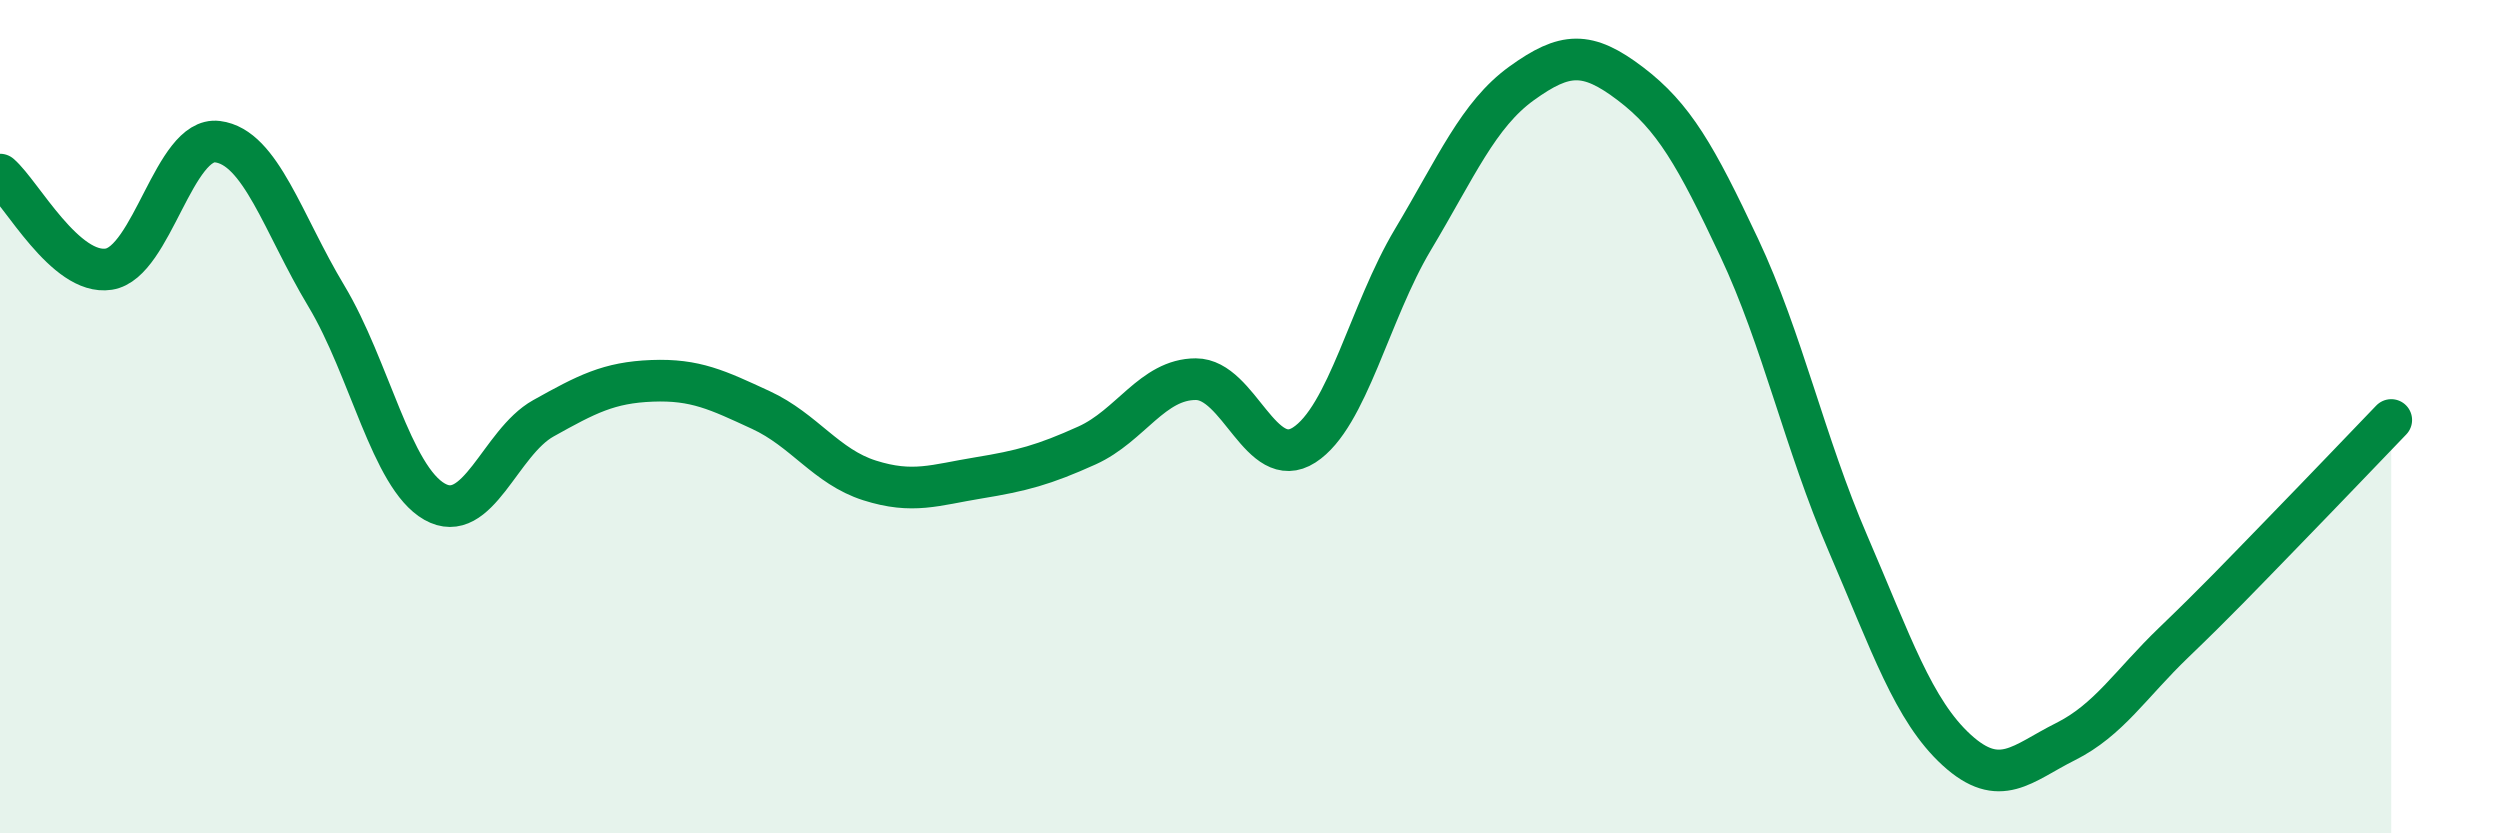 
    <svg width="60" height="20" viewBox="0 0 60 20" xmlns="http://www.w3.org/2000/svg">
      <path
        d="M 0,4.19 C 0.52,4.64 1.57,6.62 2.61,6.46 C 3.65,6.3 4.18,3.27 5.22,3.4 C 6.26,3.53 6.79,5.37 7.83,7.1 C 8.87,8.83 9.39,11.45 10.43,12.04 C 11.47,12.63 12,10.62 13.04,10.04 C 14.08,9.46 14.61,9.18 15.65,9.14 C 16.69,9.1 17.22,9.36 18.26,9.84 C 19.3,10.32 19.83,11.2 20.87,11.53 C 21.91,11.86 22.44,11.64 23.48,11.47 C 24.52,11.3 25.05,11.16 26.09,10.69 C 27.13,10.22 27.66,9.1 28.7,9.1 C 29.74,9.1 30.26,11.35 31.3,10.68 C 32.34,10.01 32.87,7.49 33.91,5.75 C 34.95,4.01 35.48,2.75 36.52,2 C 37.56,1.25 38.09,1.22 39.13,2.01 C 40.17,2.8 40.7,3.73 41.74,5.94 C 42.78,8.15 43.31,10.63 44.35,13.04 C 45.39,15.45 45.92,17.05 46.96,18 C 48,18.95 48.53,18.32 49.57,17.8 C 50.61,17.28 51.13,16.42 52.17,15.42 C 53.21,14.42 53.74,13.86 54.78,12.79 C 55.82,11.72 56.87,10.62 57.39,10.08L57.39 20L0 20Z"
        fill="#008740"
        opacity="0.1"
        stroke-linecap="round"
        stroke-linejoin="round"
      />
      <path
        d="M 0,4.19 C 0.52,4.64 1.57,6.62 2.61,6.46 C 3.65,6.3 4.18,3.27 5.22,3.4 C 6.26,3.53 6.79,5.37 7.83,7.1 C 8.87,8.83 9.39,11.45 10.43,12.04 C 11.47,12.63 12,10.62 13.04,10.04 C 14.08,9.46 14.61,9.18 15.65,9.14 C 16.69,9.1 17.22,9.36 18.26,9.84 C 19.3,10.32 19.83,11.2 20.87,11.53 C 21.91,11.86 22.44,11.64 23.48,11.47 C 24.52,11.3 25.05,11.16 26.09,10.69 C 27.13,10.22 27.66,9.1 28.7,9.1 C 29.74,9.1 30.26,11.35 31.3,10.68 C 32.34,10.01 32.87,7.49 33.91,5.75 C 34.95,4.01 35.48,2.75 36.52,2 C 37.56,1.25 38.09,1.22 39.13,2.01 C 40.17,2.8 40.7,3.73 41.74,5.94 C 42.78,8.15 43.31,10.63 44.35,13.04 C 45.39,15.45 45.92,17.05 46.96,18 C 48,18.95 48.53,18.32 49.57,17.8 C 50.61,17.28 51.13,16.42 52.17,15.42 C 53.21,14.42 53.74,13.86 54.78,12.79 C 55.82,11.72 56.87,10.62 57.39,10.08"
        stroke="#008740"
        stroke-width="1"
        fill="none"
        stroke-linecap="round"
        stroke-linejoin="round"
      />
    </svg>
  